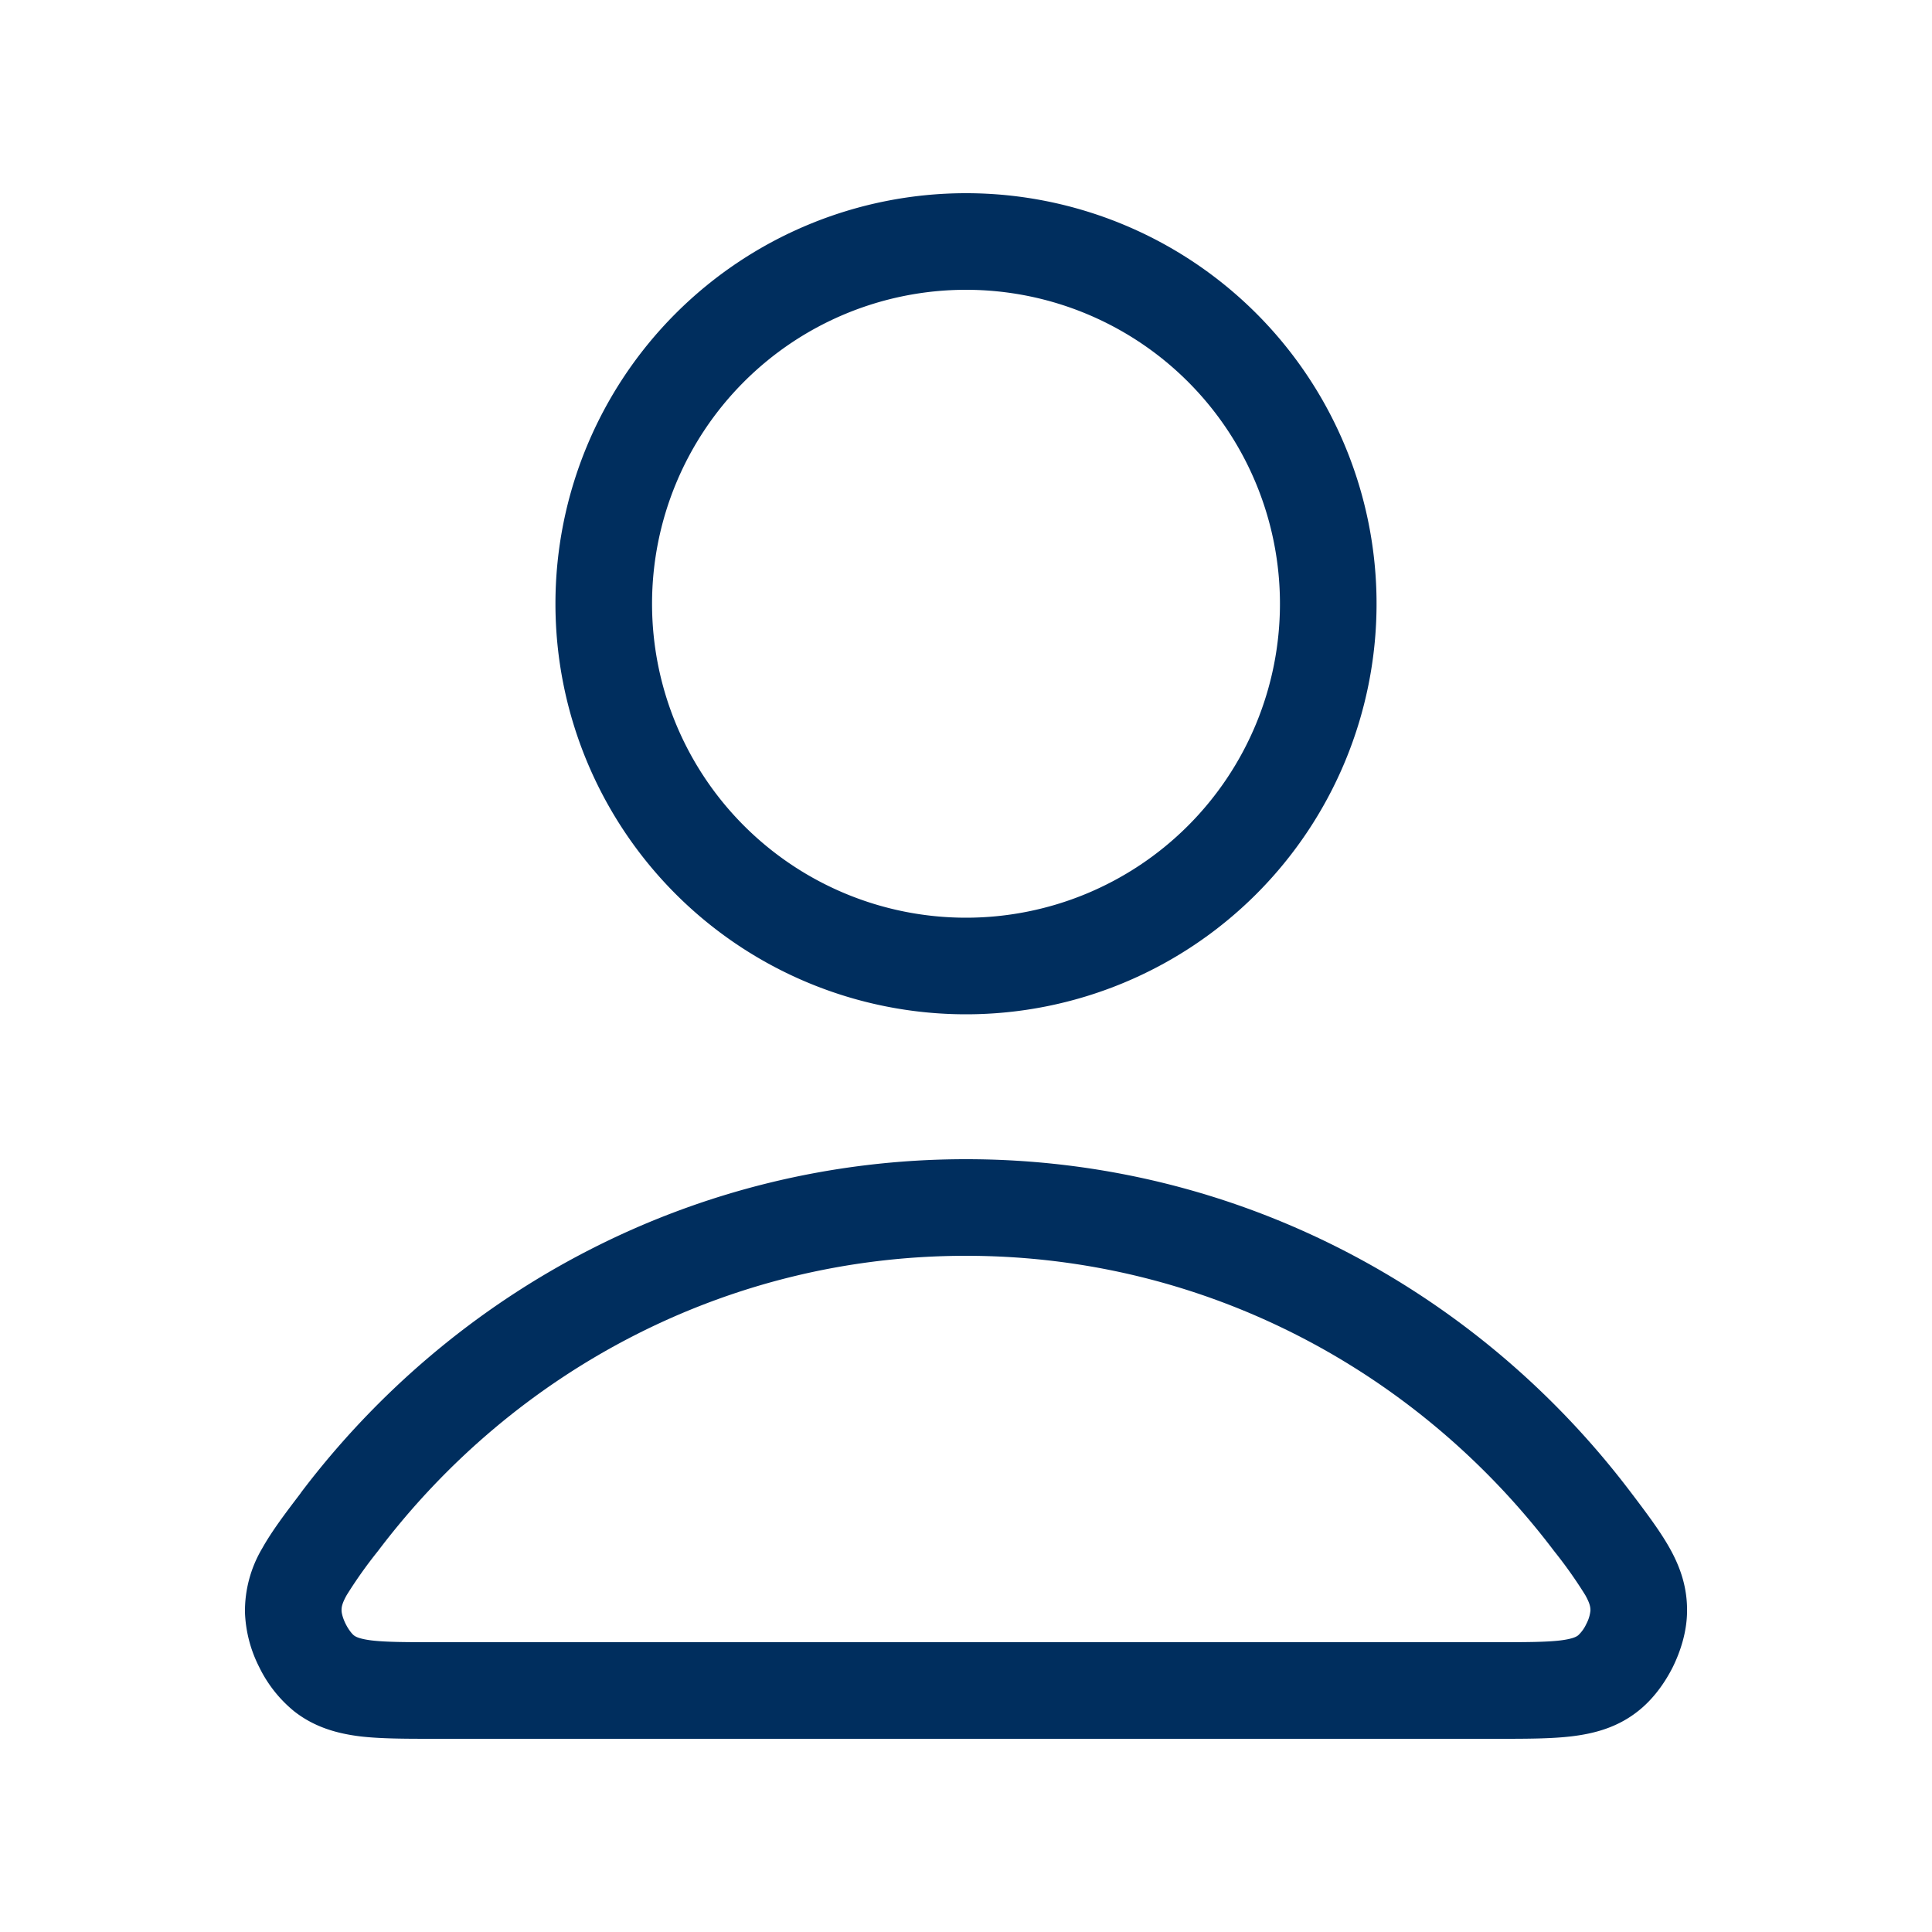 <svg width="24" height="24" viewBox="0 0 24 24" fill="none" xmlns="http://www.w3.org/2000/svg"><path fill-rule="evenodd" clip-rule="evenodd" d="M12 3.6a3.9 3.9 0 100 7.8 3.9 3.9 0 000-7.8zM6.9 7.5a5.1 5.1 0 1110.2 0 5.1 5.1 0 01-10.2 0zm5.1 8.1c-2.971 0-5.617 1.434-7.305 3.668a5.6 5.6 0 00-.39.55c-.058.105-.063.15-.062.19 0 .022.011.085.051.165.04.08.084.128.102.142.017.013.059.043.221.063.179.021.419.022.81.022h13.146c.391 0 .631-.001.81-.022.162-.02.204-.05.221-.063a.45.45 0 00.102-.142.45.45 0 00.051-.166c0-.039-.004-.084-.063-.19a5.59 5.59 0 00-.389-.55C17.617 17.035 14.971 15.6 12 15.6zm-8.263 2.944C5.64 16.027 8.631 14.4 12 14.4c3.369 0 6.361 1.627 8.263 4.144l.02.026c.176.233.342.454.458.661.133.237.222.492.216.798-.004.244-.08.483-.177.68-.098.195-.243.4-.435.55-.254.2-.537.276-.82.31-.258.031-.571.031-.92.031H5.395c-.349 0-.662 0-.92-.03-.283-.035-.566-.112-.82-.311a1.622 1.622 0 01-.435-.55 1.623 1.623 0 01-.177-.68 1.53 1.53 0 01.216-.798c.116-.207.282-.428.459-.66l.02-.027z" fill="#002E5E"/></svg>